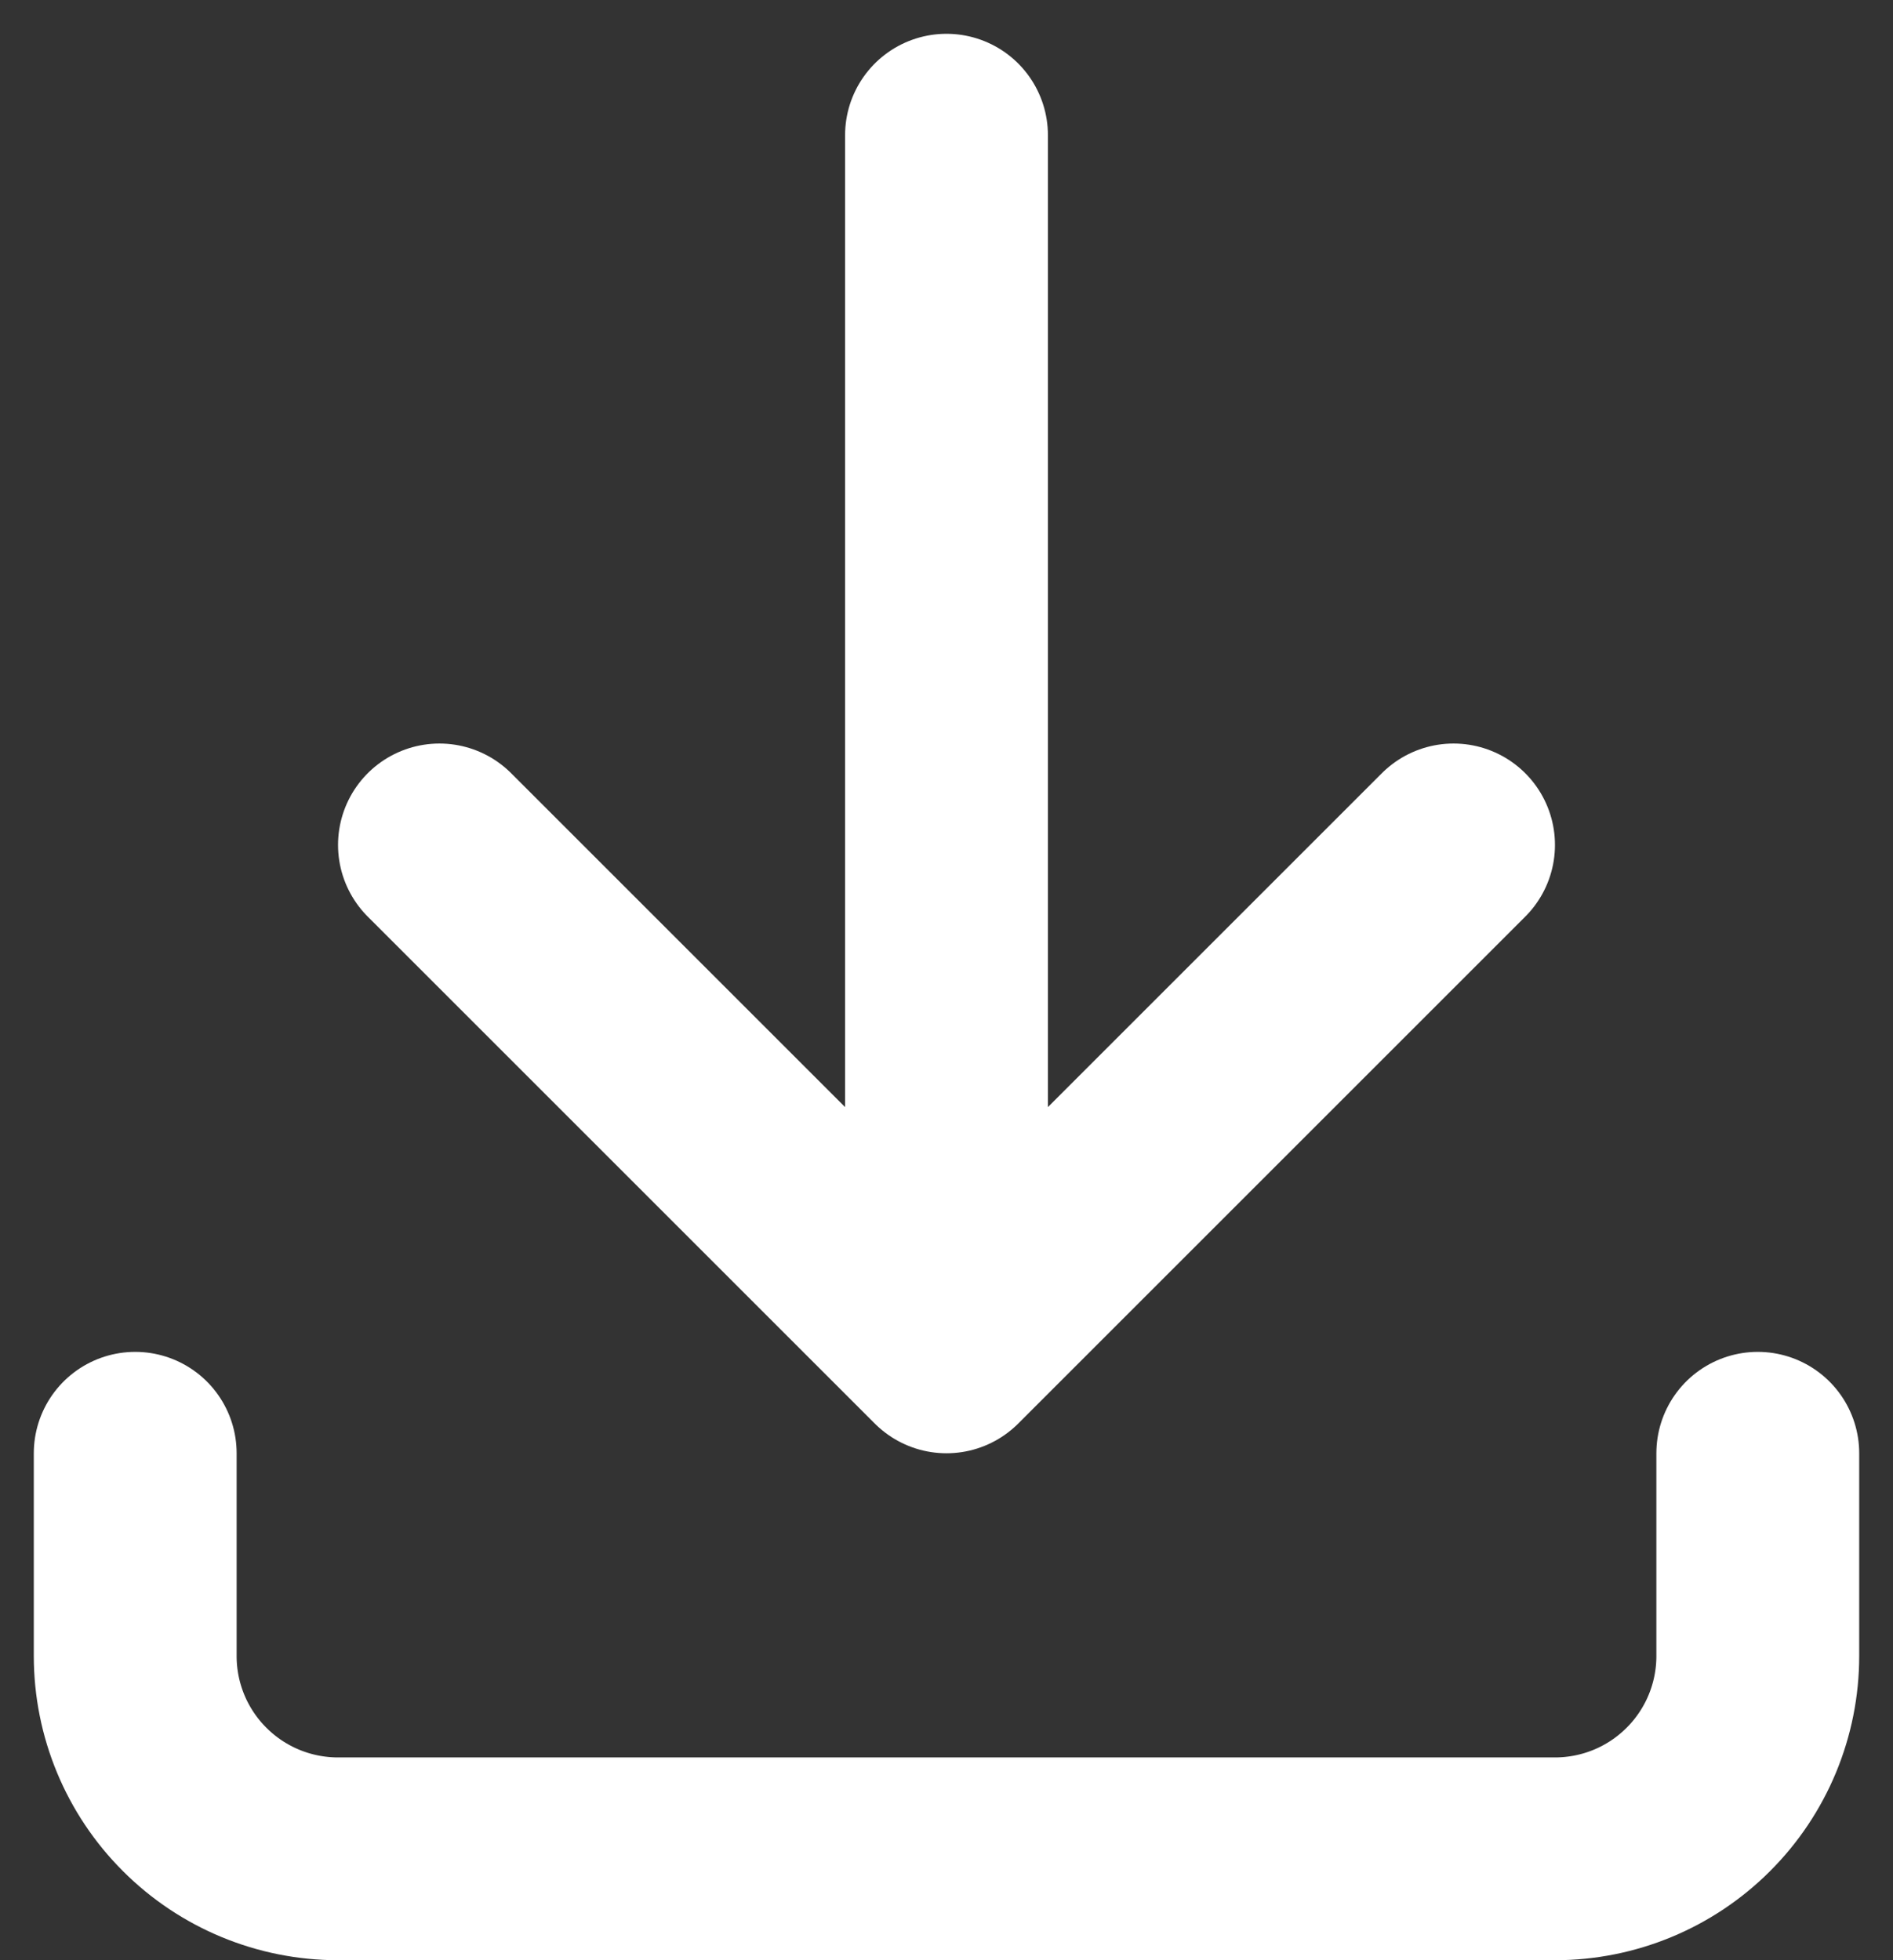 <svg width="28" height="29" viewBox="0 0 28 29" fill="none" xmlns="http://www.w3.org/2000/svg">
<rect x="0" y="0" width="28" height="29" fill="#333333" stroke="none"/>
<path d="M2 21.5V24.5C2 25.296 2.316 26.059 2.879 26.621C3.441 27.184 4.204 27.5 5 27.5H23C23.796 27.5 24.559 27.184 25.121 26.621C25.684 26.059 26 25.296 26 24.5V21.5M6.5 12.5L14 20M14 20L21.5 12.5M14 20V2" stroke="white" stroke-width="3" stroke-linecap="round" stroke-linejoin="round"/>
</svg>
